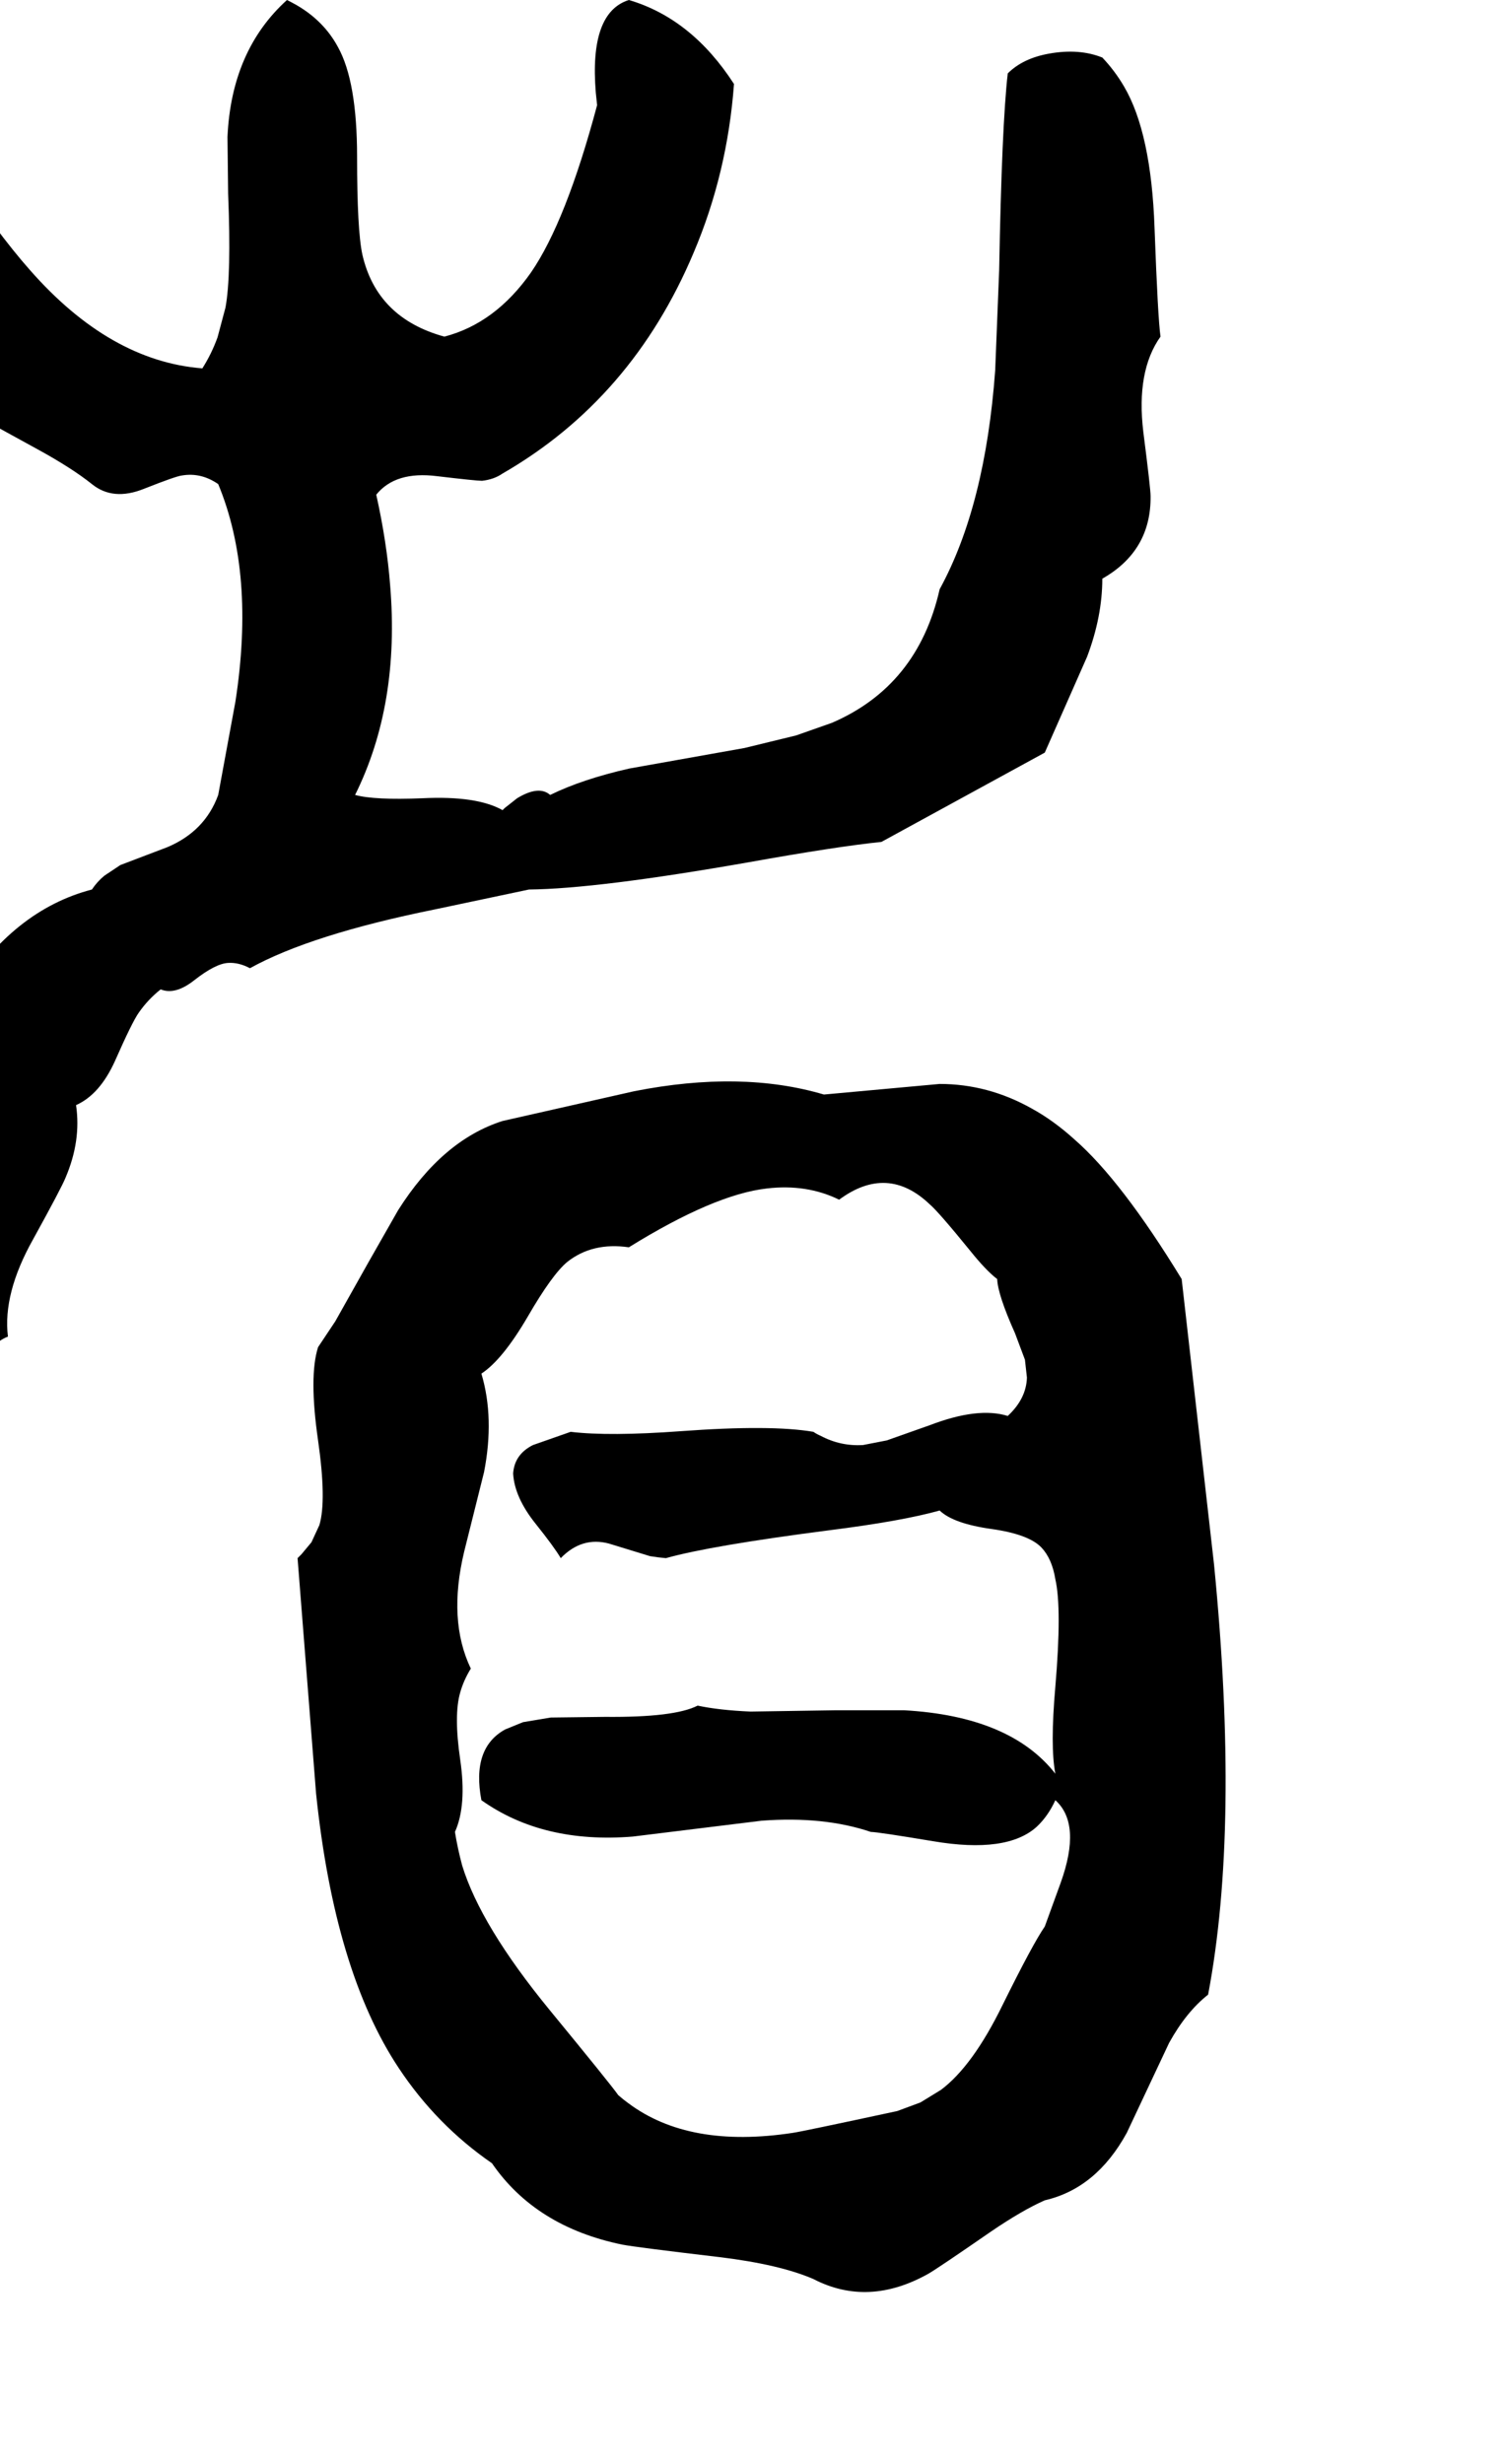 <svg xmlns="http://www.w3.org/2000/svg" viewBox="936 0 2279 3726">
<g transform="matrix(1 0 0 -1 0 3080)">
<path d="M2269 1807 2516 1942 2580 2087Q2603 2148 2603 2205Q2677 2247 2676 2330Q2676 2341 2665 2427Q2654 2519 2691 2571Q2687 2599 2682 2735Q2677 2879 2636 2949Q2622 2973 2603 2993Q2568 3007 2523 2999Q2483 2992 2460 2969Q2451 2891 2447 2671L2441 2520Q2426 2315 2357 2189Q2324 2043 2194 1987L2140 1968L2062 1949L1888 1918Q1817 1902 1768 1878Q1751 1893 1718 1873L1699 1858L1696 1855Q1657 1877 1575 1873Q1502 1870 1473 1878Q1541 2015 1526 2195Q1521 2260 1505 2332Q1534 2368 1597 2360Q1656 2353 1665 2353Q1683 2355 1696 2364Q1892 2477 1985 2698Q2036 2818 2046 2953Q1982 3052 1887 3080Q1827 3061 1837 2940L1839 2921Q1792 2745 1739 2668Q1685 2591 1608 2571Q1506 2599 1484 2695Q1476 2732 1476 2843Q1476 2957 1447 3009Q1426 3048 1385 3072Q1378 3076 1370 3080Q1286 3004 1280 2873L1281 2787Q1286 2664 1277 2615L1265 2570Q1256 2545 1242 2523Q1102 2534 981 2672Q933 2726 860 2834Q840 2840 823 2879Q804 2921 788 2931L771 2938H747L741 2937Q715 2937 684 2901L653 2865Q613 2805 663 2737L699 2694Q757 2631 773 2603Q785 2525 879 2464Q888 2458 994 2400Q1045 2372 1075 2348Q1107 2322 1154 2341Q1202 2360 1211 2361Q1240 2366 1266 2348Q1322 2213 1292 2019L1266 1878Q1246 1823 1189 1799L1118 1772L1094 1756Q1083 1747 1075 1735Q956 1704 876 1576Q845 1526 828 1472Q736 1348 719 1135L714 1001Q712 854 709 812Q661 757 676 666L706 528Q713 483 709 446Q668 318 651 62Q638 -129 637 -143L621 -159Q618 -304 534 -422L533 -506Q533 -516 534 -525Q532 -577 576 -608Q595 -621 621 -629Q711 -646 779 -531Q791 -511 812 -470Q837 -155 835 -15Q834 62 828 135Q883 300 903 586Q922 864 924 886Q928 922 932 955L920 1020Q920 1048 948 1059Q940 1124 986 1206Q1029 1284 1035 1299Q1059 1355 1051 1409Q1087 1425 1110 1476Q1136 1535 1146 1549Q1160 1569 1179 1584Q1201 1575 1230 1598Q1262 1623 1281 1624Q1297 1625 1314 1616Q1406 1667 1594 1705Q1717 1731 1736 1735Q1839 1736 2067 1776Q2201 1800 2269 1807ZM2723 1146Q2632 1295 2561 1357Q2529 1386 2496 1404Q2430 1441 2357 1441L2182 1425Q2057 1462 1895 1430L1696 1385Q1605 1356 1538 1250L1493 1171L1443 1082L1417 1043Q1403 999 1417 902Q1430 811 1419 774L1407 748L1392 730Q1389 727 1386 724L1414 368Q1442 99 1539 -47Q1596 -133 1680 -191Q1746 -287 1877 -314Q1898 -318 2025 -333Q2115 -344 2166 -366Q2249 -409 2340 -358Q2354 -350 2435 -294Q2482 -262 2516 -247Q2594 -229 2640 -145L2704 -9Q2730 38 2763 64Q2811 317 2772 714ZM2516 167Q2498 141 2452 48Q2407 -44 2359 -80L2328 -99L2293 -112Q2149 -143 2135 -145Q1978 -169 1886 -100Q1879 -95 1871 -88Q1859 -71 1767 41Q1663 168 1635 259Q1628 285 1624 310Q1642 350 1632 419Q1622 487 1632 521Q1637 539 1648 557Q1613 630 1638 734L1668 854Q1684 936 1664 1003Q1696 1024 1734 1089Q1771 1153 1794 1172Q1832 1202 1887 1194Q2016 1274 2096 1283Q2156 1290 2205 1266Q2278 1320 2342 1259Q2355 1248 2403 1189Q2427 1159 2444 1146Q2445 1122 2471 1064L2486 1024L2489 997Q2488 965 2460 939Q2415 953 2342 925L2277 902L2241 895Q2207 893 2177 909Q2172 911 2166 915Q2102 926 1966 916Q1857 908 1799 915L1742 895Q1714 881 1712 852Q1714 816 1746 776Q1774 741 1784 724Q1816 757 1857 746L1919 727Q1931 725 1943 724Q2011 743 2189 766Q2300 780 2357 796Q2378 776 2436 768Q2492 760 2511 740Q2527 723 2532 692Q2542 648 2532 530Q2524 439 2532 398Q2464 485 2303 494H2201L2071 492Q2024 494 1991 501Q1956 483 1851 484L1769 483L1727 476L1700 465Q1649 437 1664 358Q1757 292 1893 303L2088 327Q2182 334 2253 310Q2263 310 2347 296Q2459 277 2504 318Q2521 334 2532 358Q2572 322 2540 233Z" />
</g>
</svg>